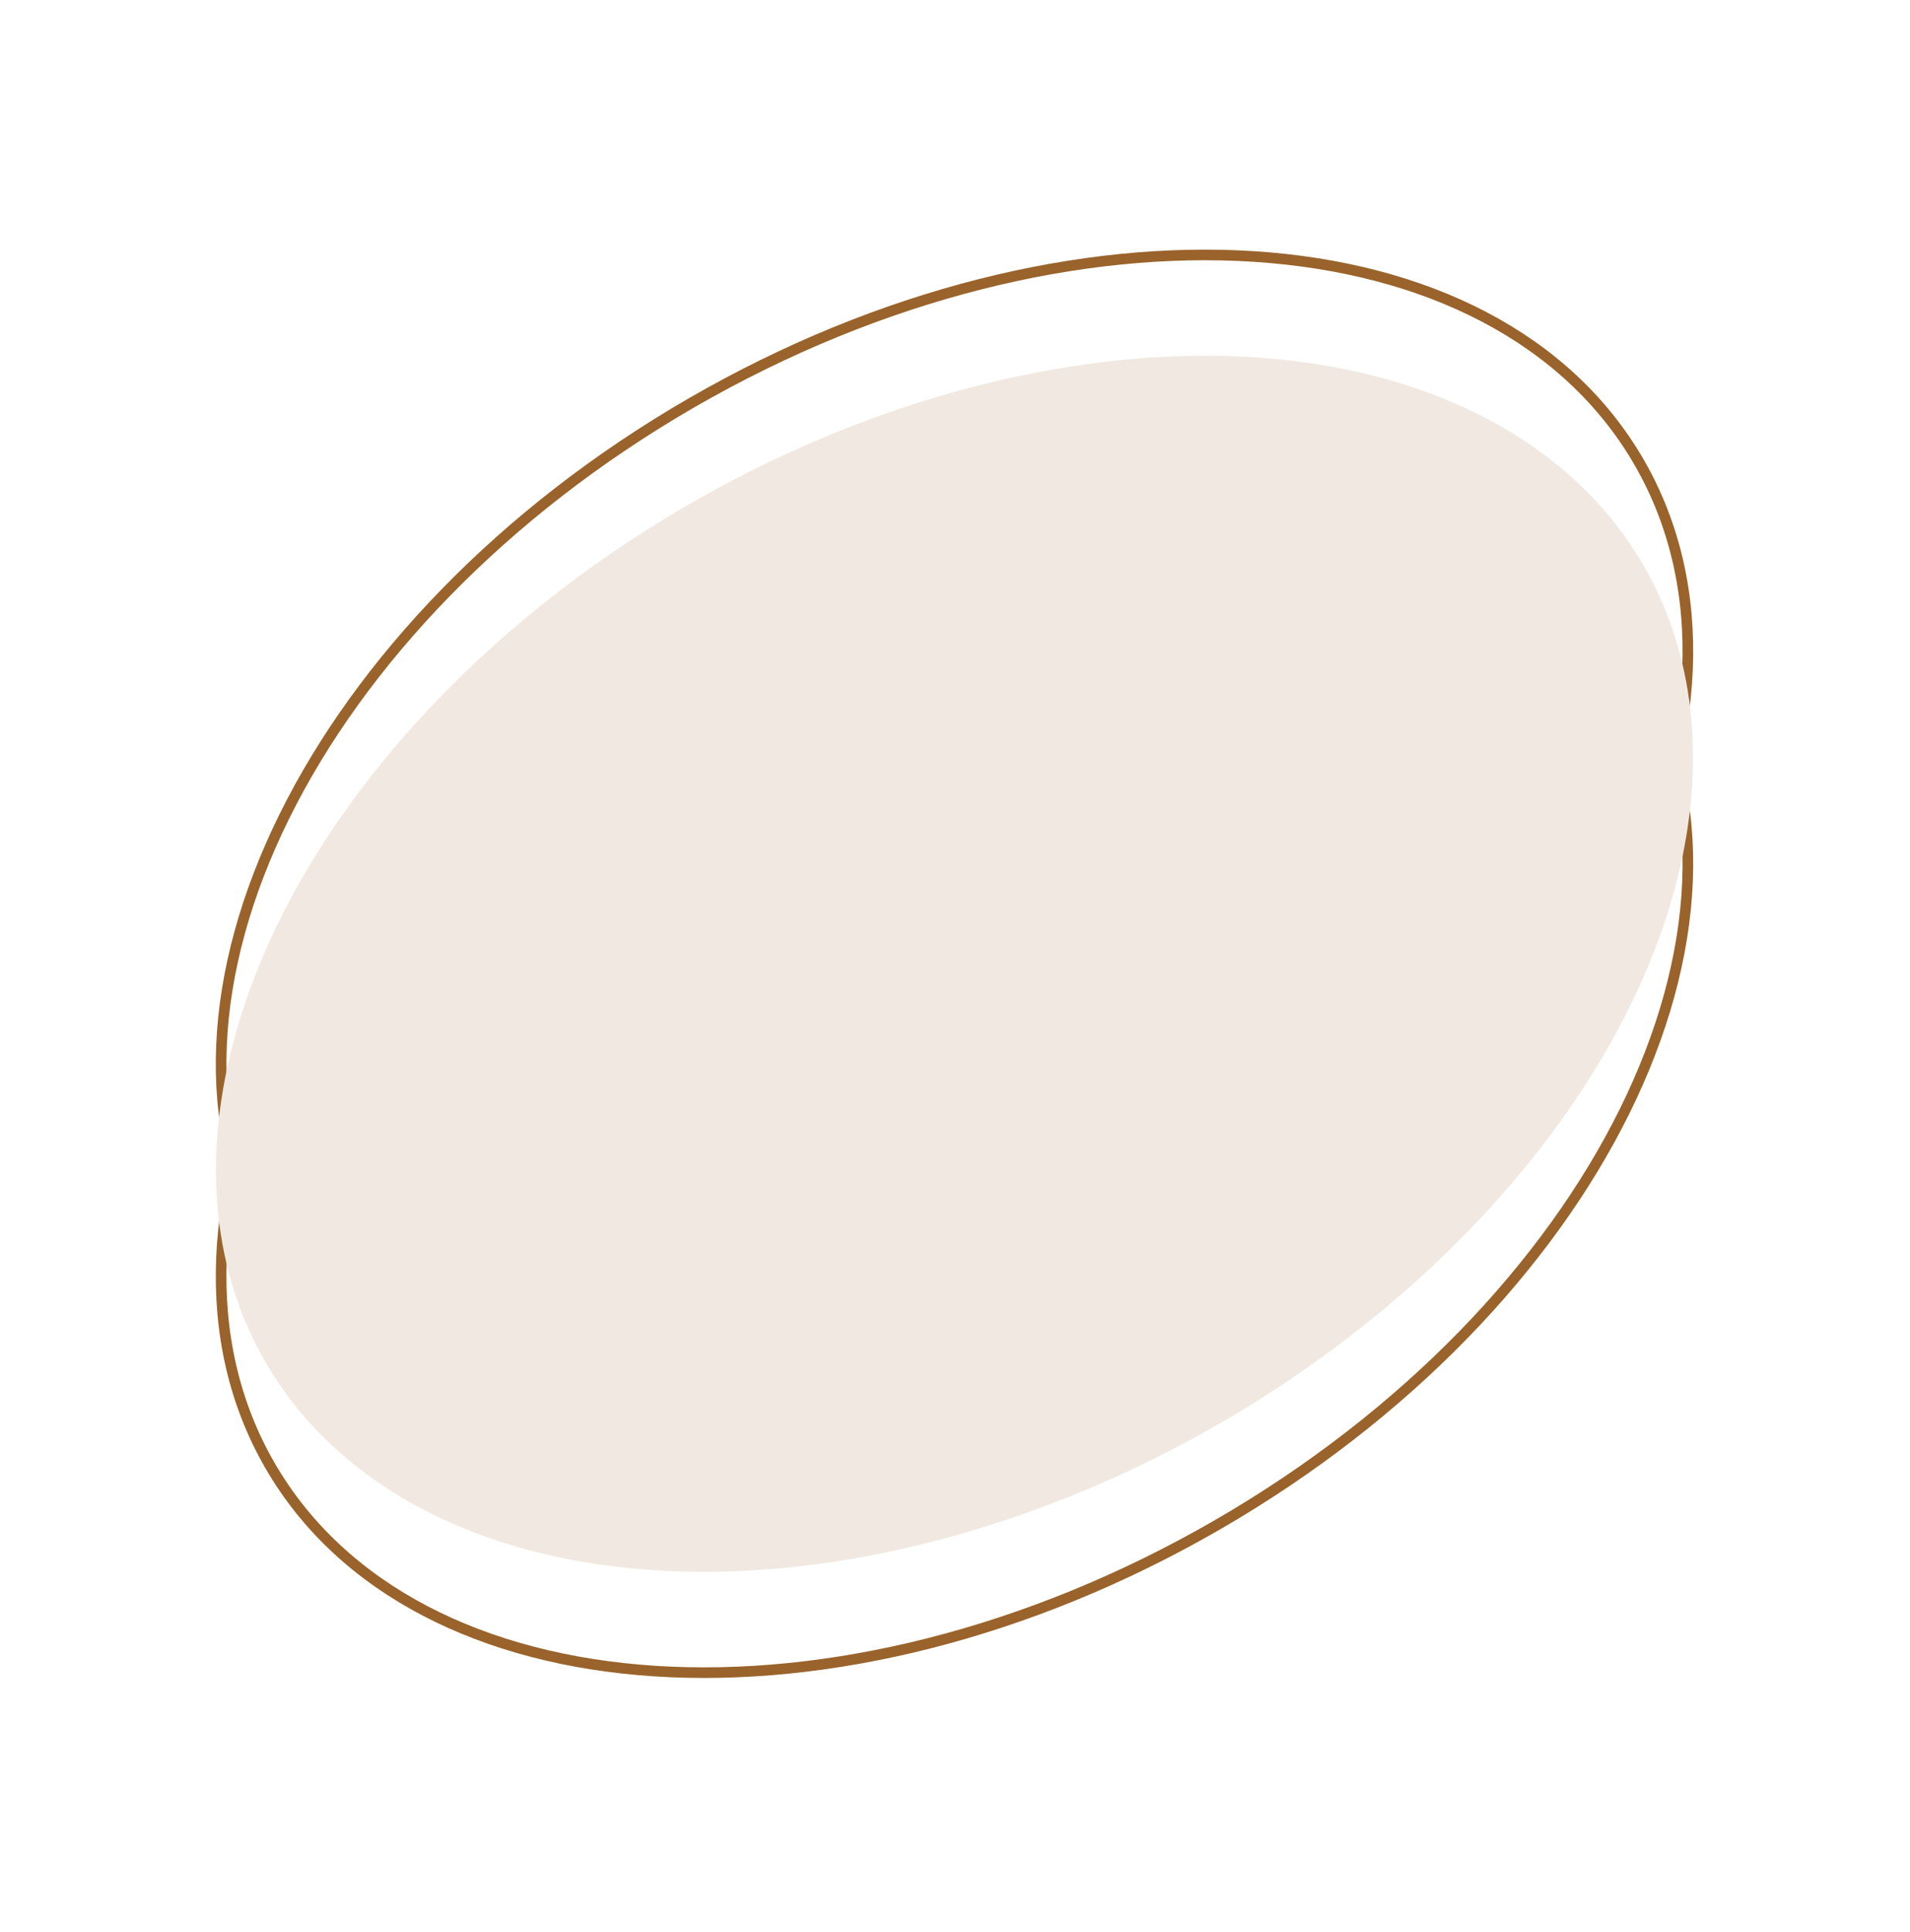 <svg width="180" height="182" viewBox="0 0 180 182" fill="none" xmlns="http://www.w3.org/2000/svg">
<path d="M154.471 63.551C161.265 75.319 160.292 90.156 153.109 104.682C145.929 119.204 132.564 133.357 114.702 143.67C96.84 153.982 77.9 158.48 61.734 157.437C45.563 156.395 32.227 149.819 25.433 138.051C18.639 126.284 19.612 111.447 26.794 96.921C33.975 82.399 47.34 68.246 65.202 57.933C83.064 47.62 102.003 43.123 118.17 44.165C134.341 45.208 147.677 51.784 154.471 63.551Z" stroke="#99632B"/>
<path d="M154.471 43.551C161.265 55.319 160.292 70.156 153.109 84.682C145.929 99.204 132.564 113.357 114.702 123.67C96.84 133.982 77.9 138.48 61.734 137.437C45.563 136.395 32.227 129.819 25.433 118.051C18.639 106.284 19.612 91.447 26.794 76.921C33.975 62.399 47.34 48.246 65.202 37.933C83.064 27.62 102.003 23.122 118.17 24.165C134.341 25.208 147.677 31.784 154.471 43.551Z" stroke="#99632B"/>
<ellipse cx="89.952" cy="90.801" rx="75" ry="50" transform="rotate(-30 89.952 90.801)" fill="#F1E9E1"/>
</svg>
